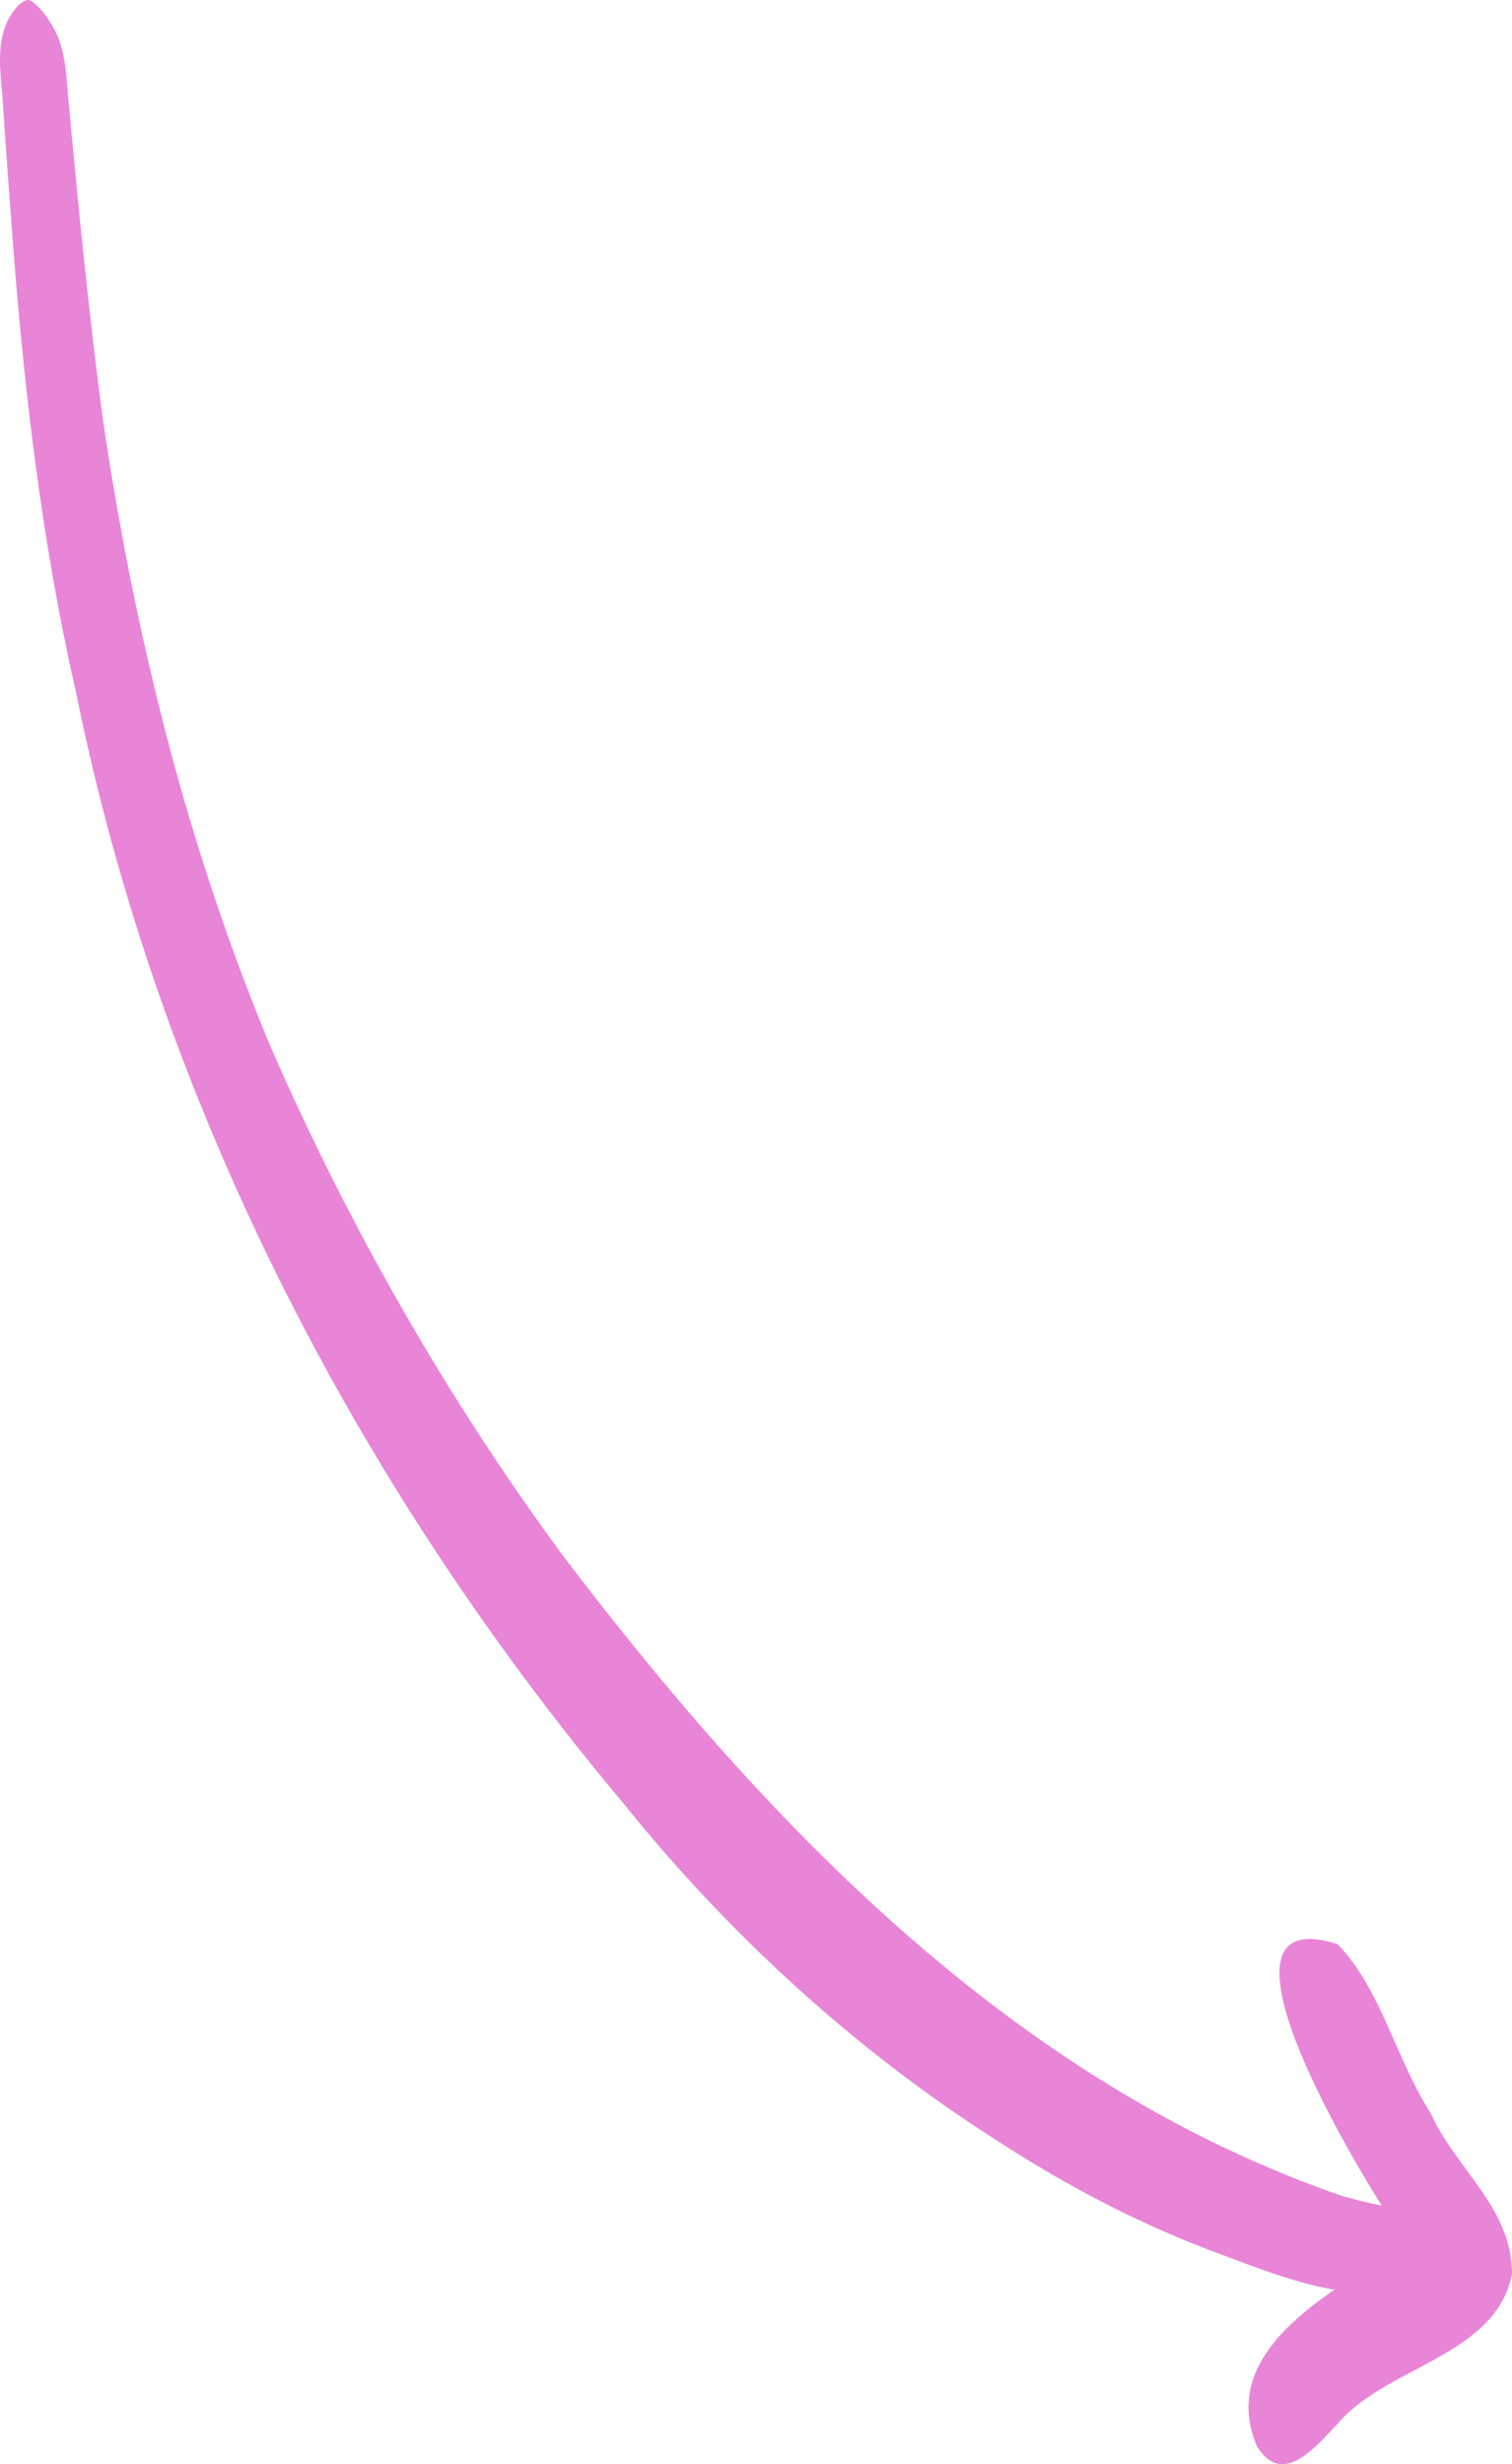 <?xml version="1.0" encoding="UTF-8"?><svg xmlns="http://www.w3.org/2000/svg" viewBox="0 0 192.201 313.156"><defs><style>.n{fill:#e885d7;}</style></defs><g id="a"><g><path class="n" d="M171.353,291.256c-5.496-.698-10.715-2.713-15.852-4.648-10.173-3.699-19.781-8.731-28.808-14.601-18.247-11.634-34.18-26.329-47.626-43.045C45.021,188.299,20.102,139.7,9.677,88.032,5.082,67.981,2.828,47.539,1.357,27.069c-.383-4.999-.719-9.998-1.062-14.997C-.037,8.424-.576,4.356,1.849,1.249,2.216,.772,2.802,.165,3.419,.017c.406-.099,.77,.267,1.062,.511,.883,.733,1.539,1.694,2.121,2.66,1.616,2.624,1.785,5.672,2.016,8.64,1.279,13.846,2.618,27.683,4.461,41.47,4.02,27.283,10.706,54.377,21.403,79.925,10.002,22.852,22.444,44.665,37.34,64.821,25.781,33.876,57.242,66.775,98.953,81.081,3.074,.857,5.991,1.367,9.016,2.107,1.965,.496,3.852,1.378,4.641,3.343,2.54,7.958-7.819,7.602-13.078,6.682Z"/><path class="n" d="M159.753,310.837c-5.382-13.008,11.472-20.378,19.014-25.882-4.097-5.404-27.937-43.973-8.765-37.896,5.517,5.605,7.473,14.697,11.852,21.46,3.074,7.008,10.392,12.072,10.348,20.477-2.05,10.453-16.02,11.706-22.166,19.026-2.825,2.966-7.042,8.173-10.282,2.815Z"/></g></g><g id="b"/><g id="c"/><g id="d"/><g id="e"/><g id="f"/><g id="g"/><g id="h"/><g id="i"/><g id="j"/><g id="k"/><g id="l"/><g id="m"/></svg>